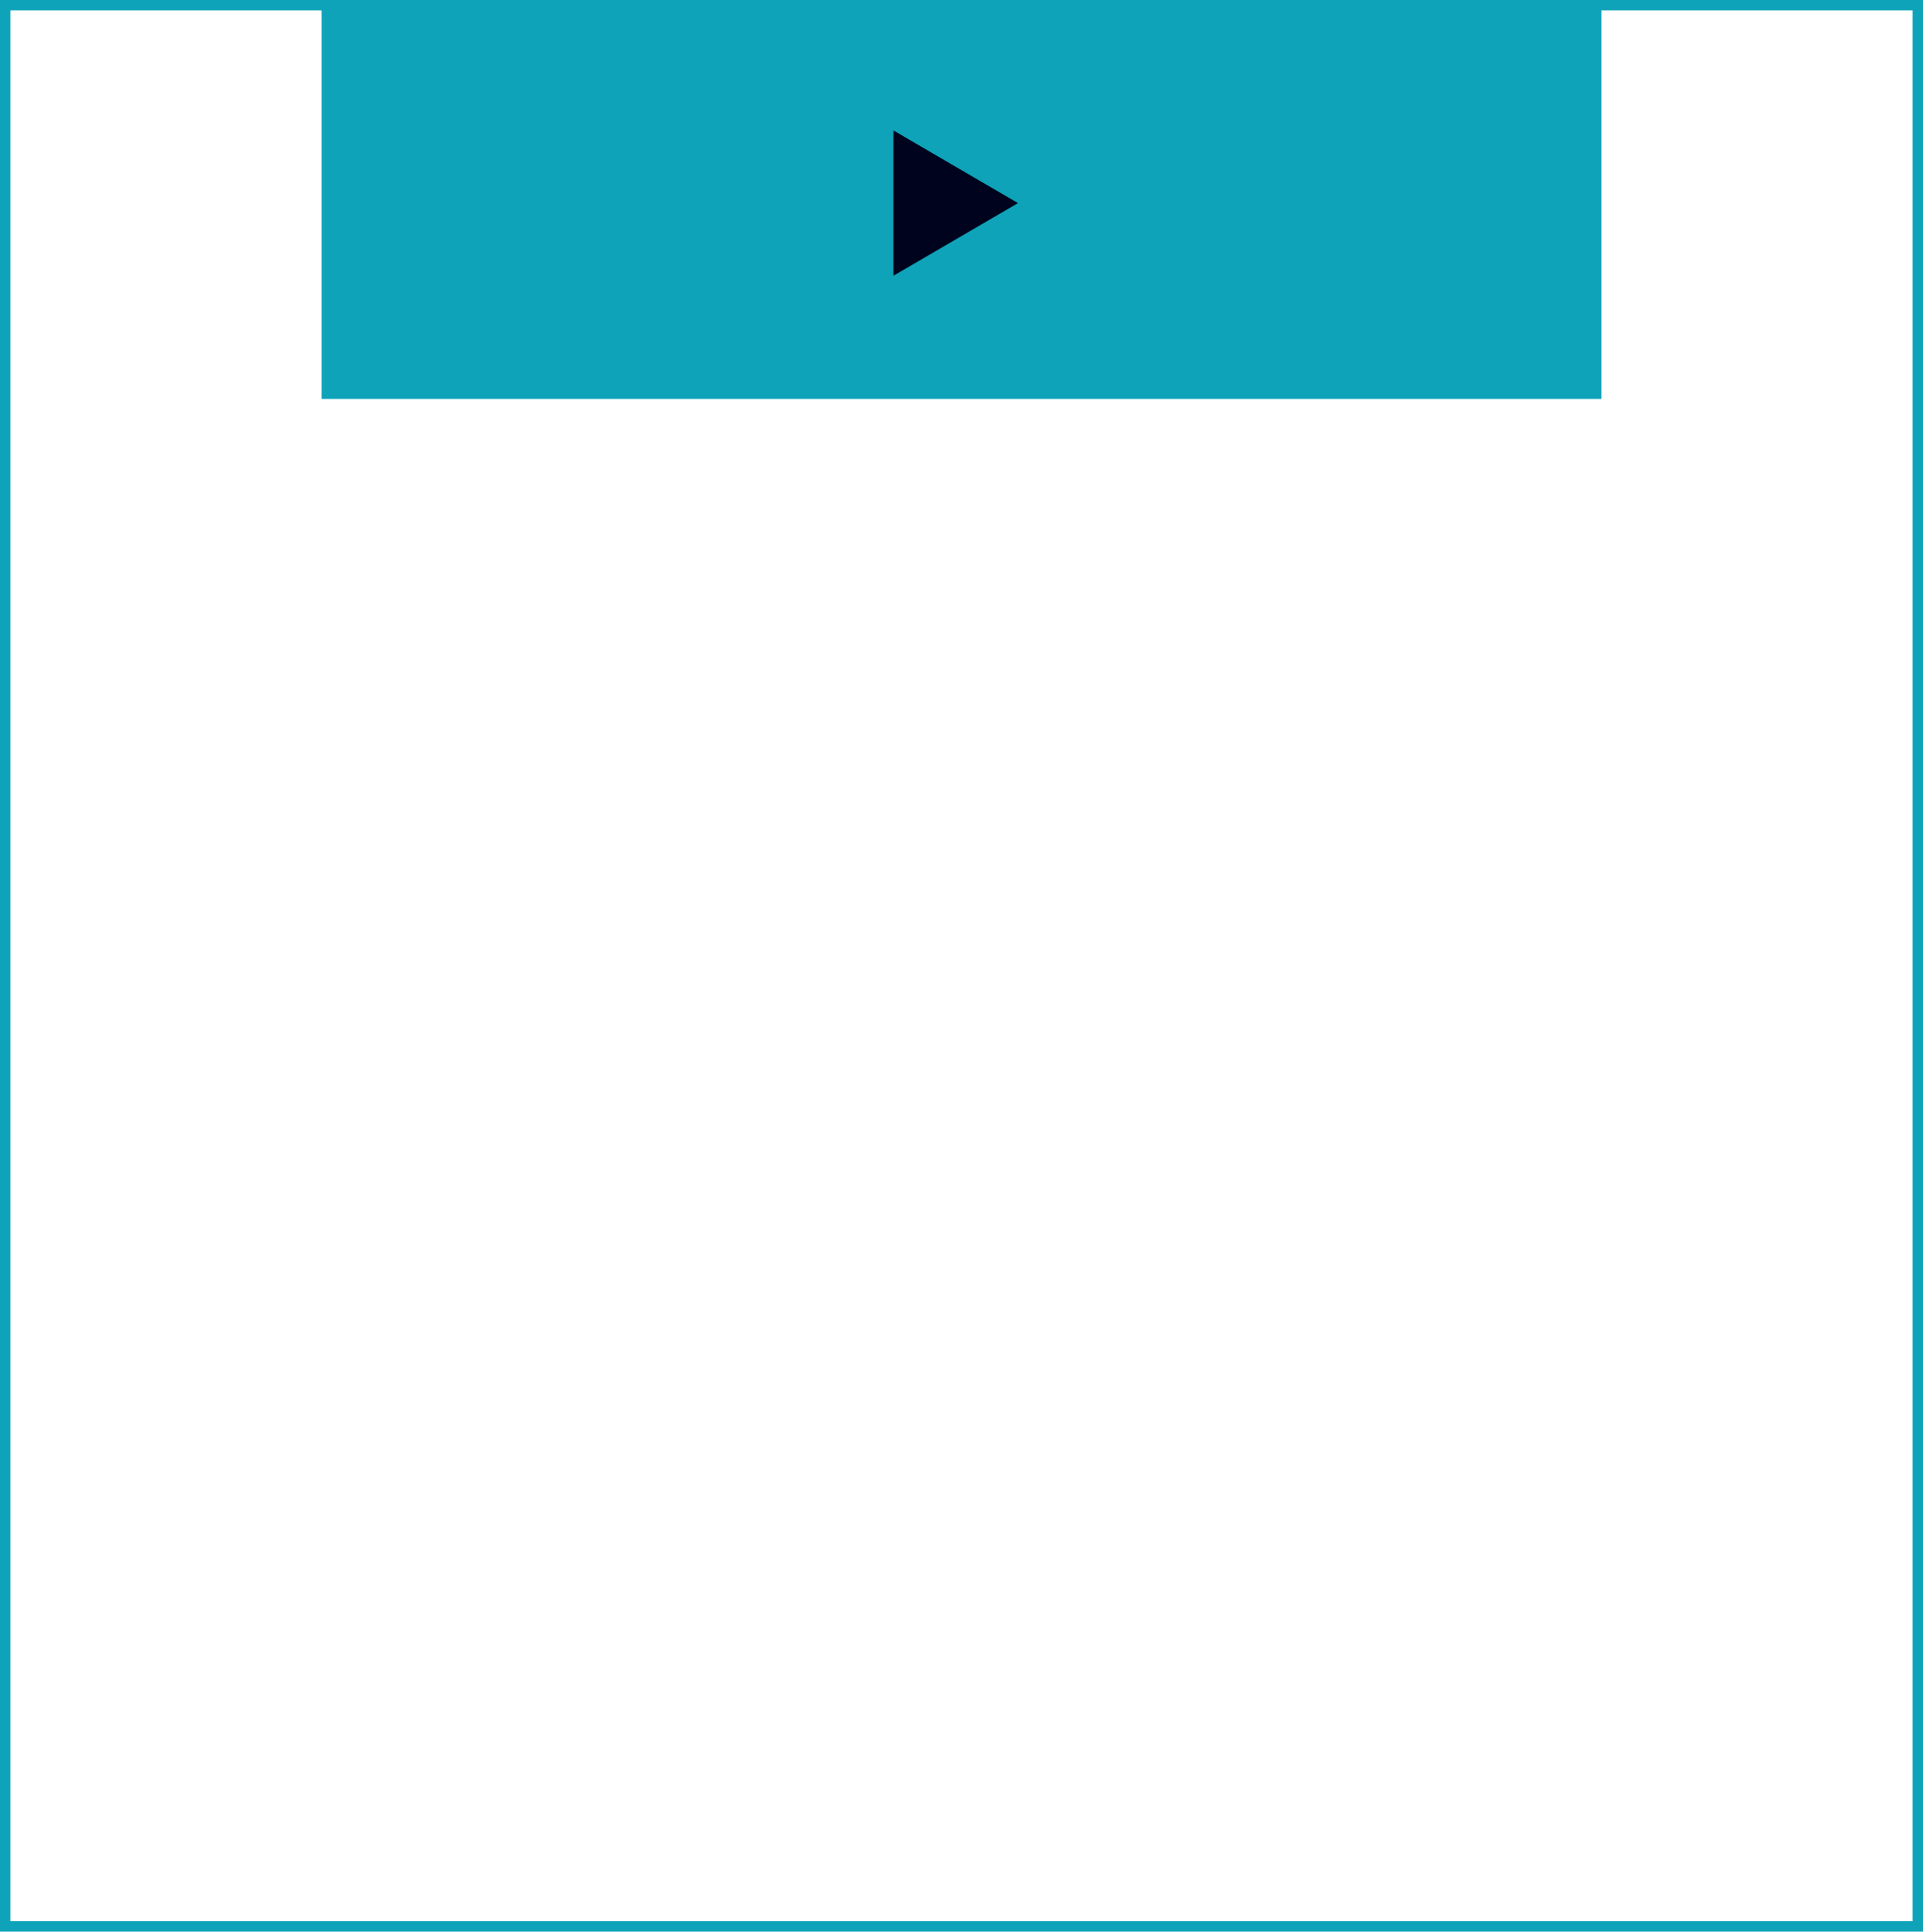 <svg xmlns="http://www.w3.org/2000/svg" width="185.305" height="186.159" viewBox="0 0 185.305 186.159">
  <g id="Grupo_3" data-name="Grupo 3" transform="translate(-724 -2275.094)">
    <g id="Grupo_1160" data-name="Grupo 1160" transform="translate(274 1115.094)">
      <g id="Rectángulo_75" data-name="Rectángulo 75" transform="translate(450 1160)" fill="none" stroke="#0ea3b9" stroke-width="1">
        <rect width="185.305" height="186.159" stroke="none"/>
        <rect x="0.5" y="0.5" width="184.305" height="185.159" fill="none"/>
      </g>
      <g id="Rectángulo_78" data-name="Rectángulo 78" transform="translate(481 1160)" fill="#0ea3b9" stroke="#0ea3b9" stroke-width="1">
        <rect width="123.305" height="38.427" stroke="none"/>
        <rect x="0.5" y="0.5" width="122.305" height="37.427" fill="none"/>
      </g>
    </g>
    <path id="Polígono_7" data-name="Polígono 7" d="M7,0l7,12H0Z" transform="translate(822.096 2287.667) rotate(90)" fill="#00031d"/>
  </g>
</svg>
